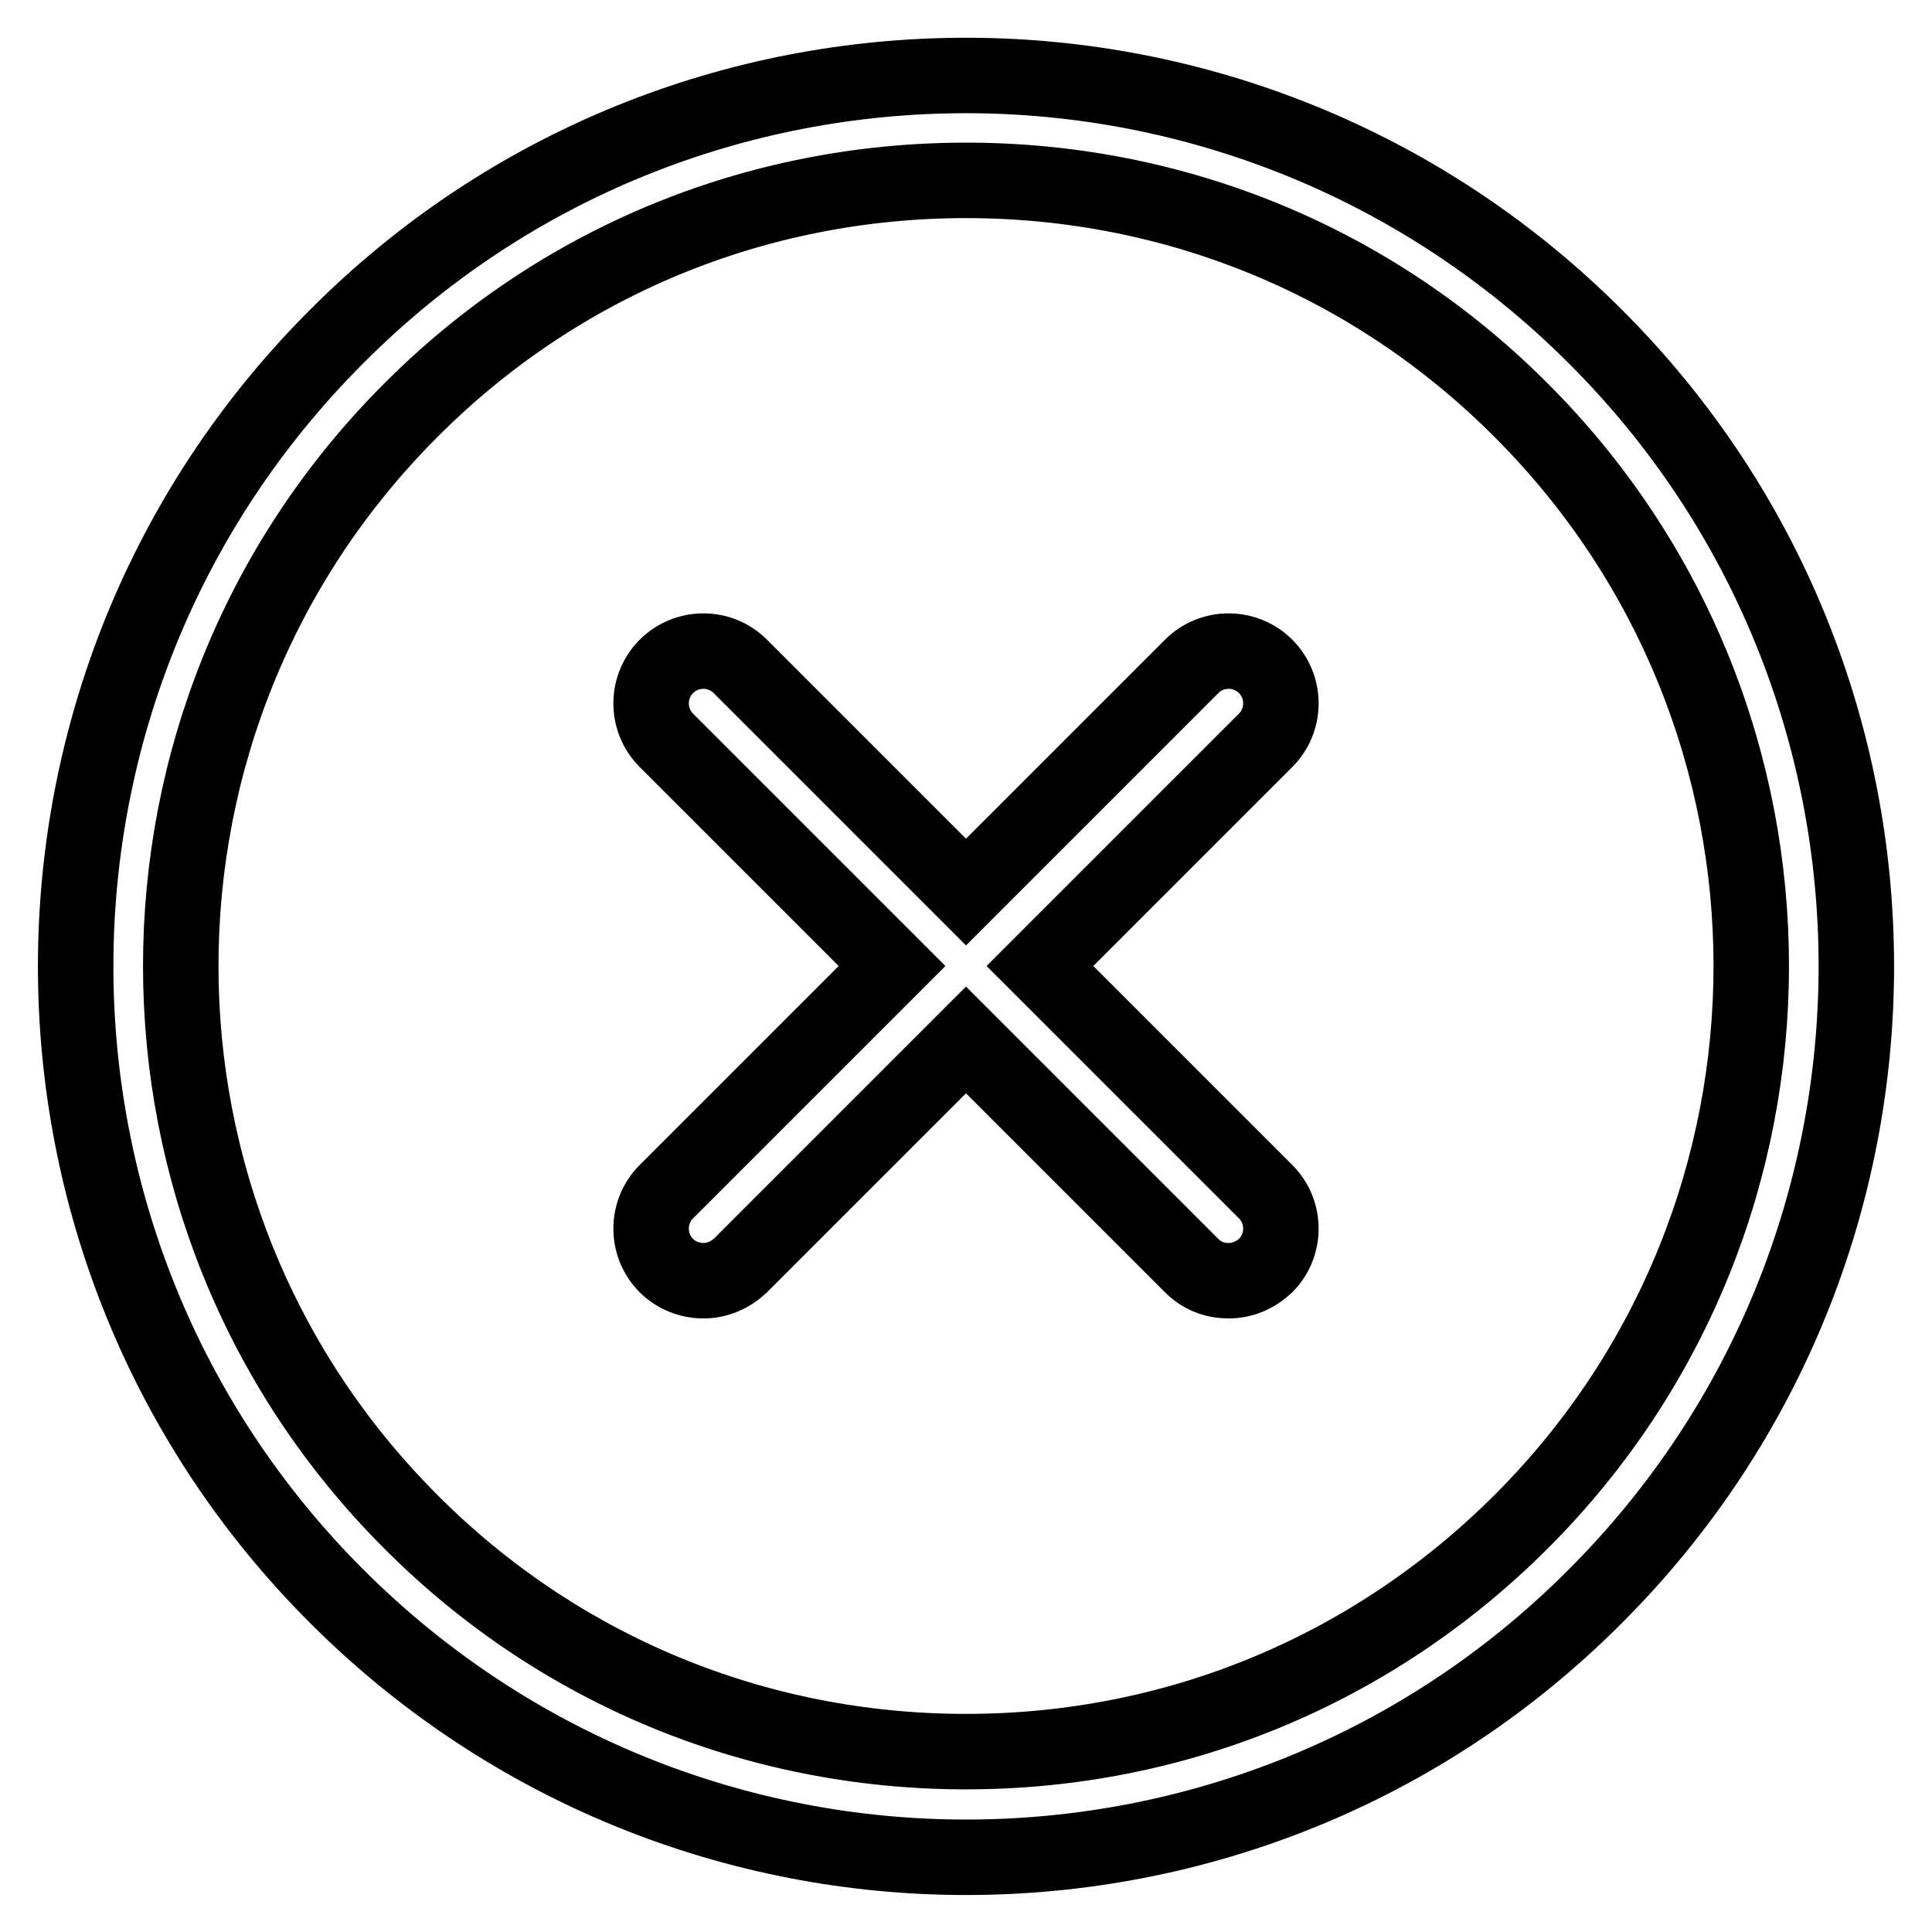 <?xml version="1.0" encoding="utf-8"?>
<!-- Svg Vector Icons : http://www.onlinewebfonts.com/icon -->
<!DOCTYPE svg PUBLIC "-//W3C//DTD SVG 1.1//EN" "http://www.w3.org/Graphics/SVG/1.1/DTD/svg11.dtd">
<svg version="1.1" xmlns="http://www.w3.org/2000/svg" xmlns:xlink="http://www.w3.org/1999/xlink" x="0px" y="0px" viewBox="0 0 256 256" enable-background="new 0 0 256 256" xml:space="preserve">
<g> <path stroke-width="10" fill-opacity="0" stroke="#000000"  d="M211.4,44.6c-23-23-53.2-34.6-83.4-34.6c-30.2,0-60.4,11.5-83.4,34.6c-46.1,46.1-46.1,120.8,0,166.9 c23,23,53.2,34.6,83.4,34.6c30.2,0,60.4-11.5,83.4-34.6C257.5,165.4,257.5,90.6,211.4,44.6L211.4,44.6z M201.6,201.6 c-19.7,19.7-45.8,30.5-73.6,30.5c-27.8,0-54-10.8-73.6-30.5C13.8,161,13.8,95,54.4,54.4C74,34.7,100.2,23.9,128,23.9 c27.8,0,54,10.8,73.6,30.5C242.2,95,242.2,161,201.6,201.6L201.6,201.6z"/> <path stroke-width="10" fill-opacity="0" stroke="#000000"  d="M167.7,88.3c-2.7-2.7-7.1-2.7-9.8,0c0,0,0,0,0,0L128,118.2L98.1,88.3c-2.7-2.7-7.1-2.7-9.8,0 c-2.7,2.7-2.7,7.1,0,9.8l29.9,29.9l-29.9,29.9c-2.7,2.7-2.7,7.1,0,9.8c0,0,0,0,0,0c1.3,1.3,3.1,2,4.9,2c1.8,0,3.5-0.7,4.9-2 l29.9-29.9l29.9,29.9c1.4,1.4,3.1,2,4.9,2s3.5-0.7,4.9-2c2.7-2.7,2.7-7.1,0-9.8c0,0,0,0,0,0L137.8,128l29.9-29.9 C170.4,95.4,170.4,91,167.7,88.3C167.7,88.3,167.7,88.3,167.7,88.3z"/></g>
</svg>